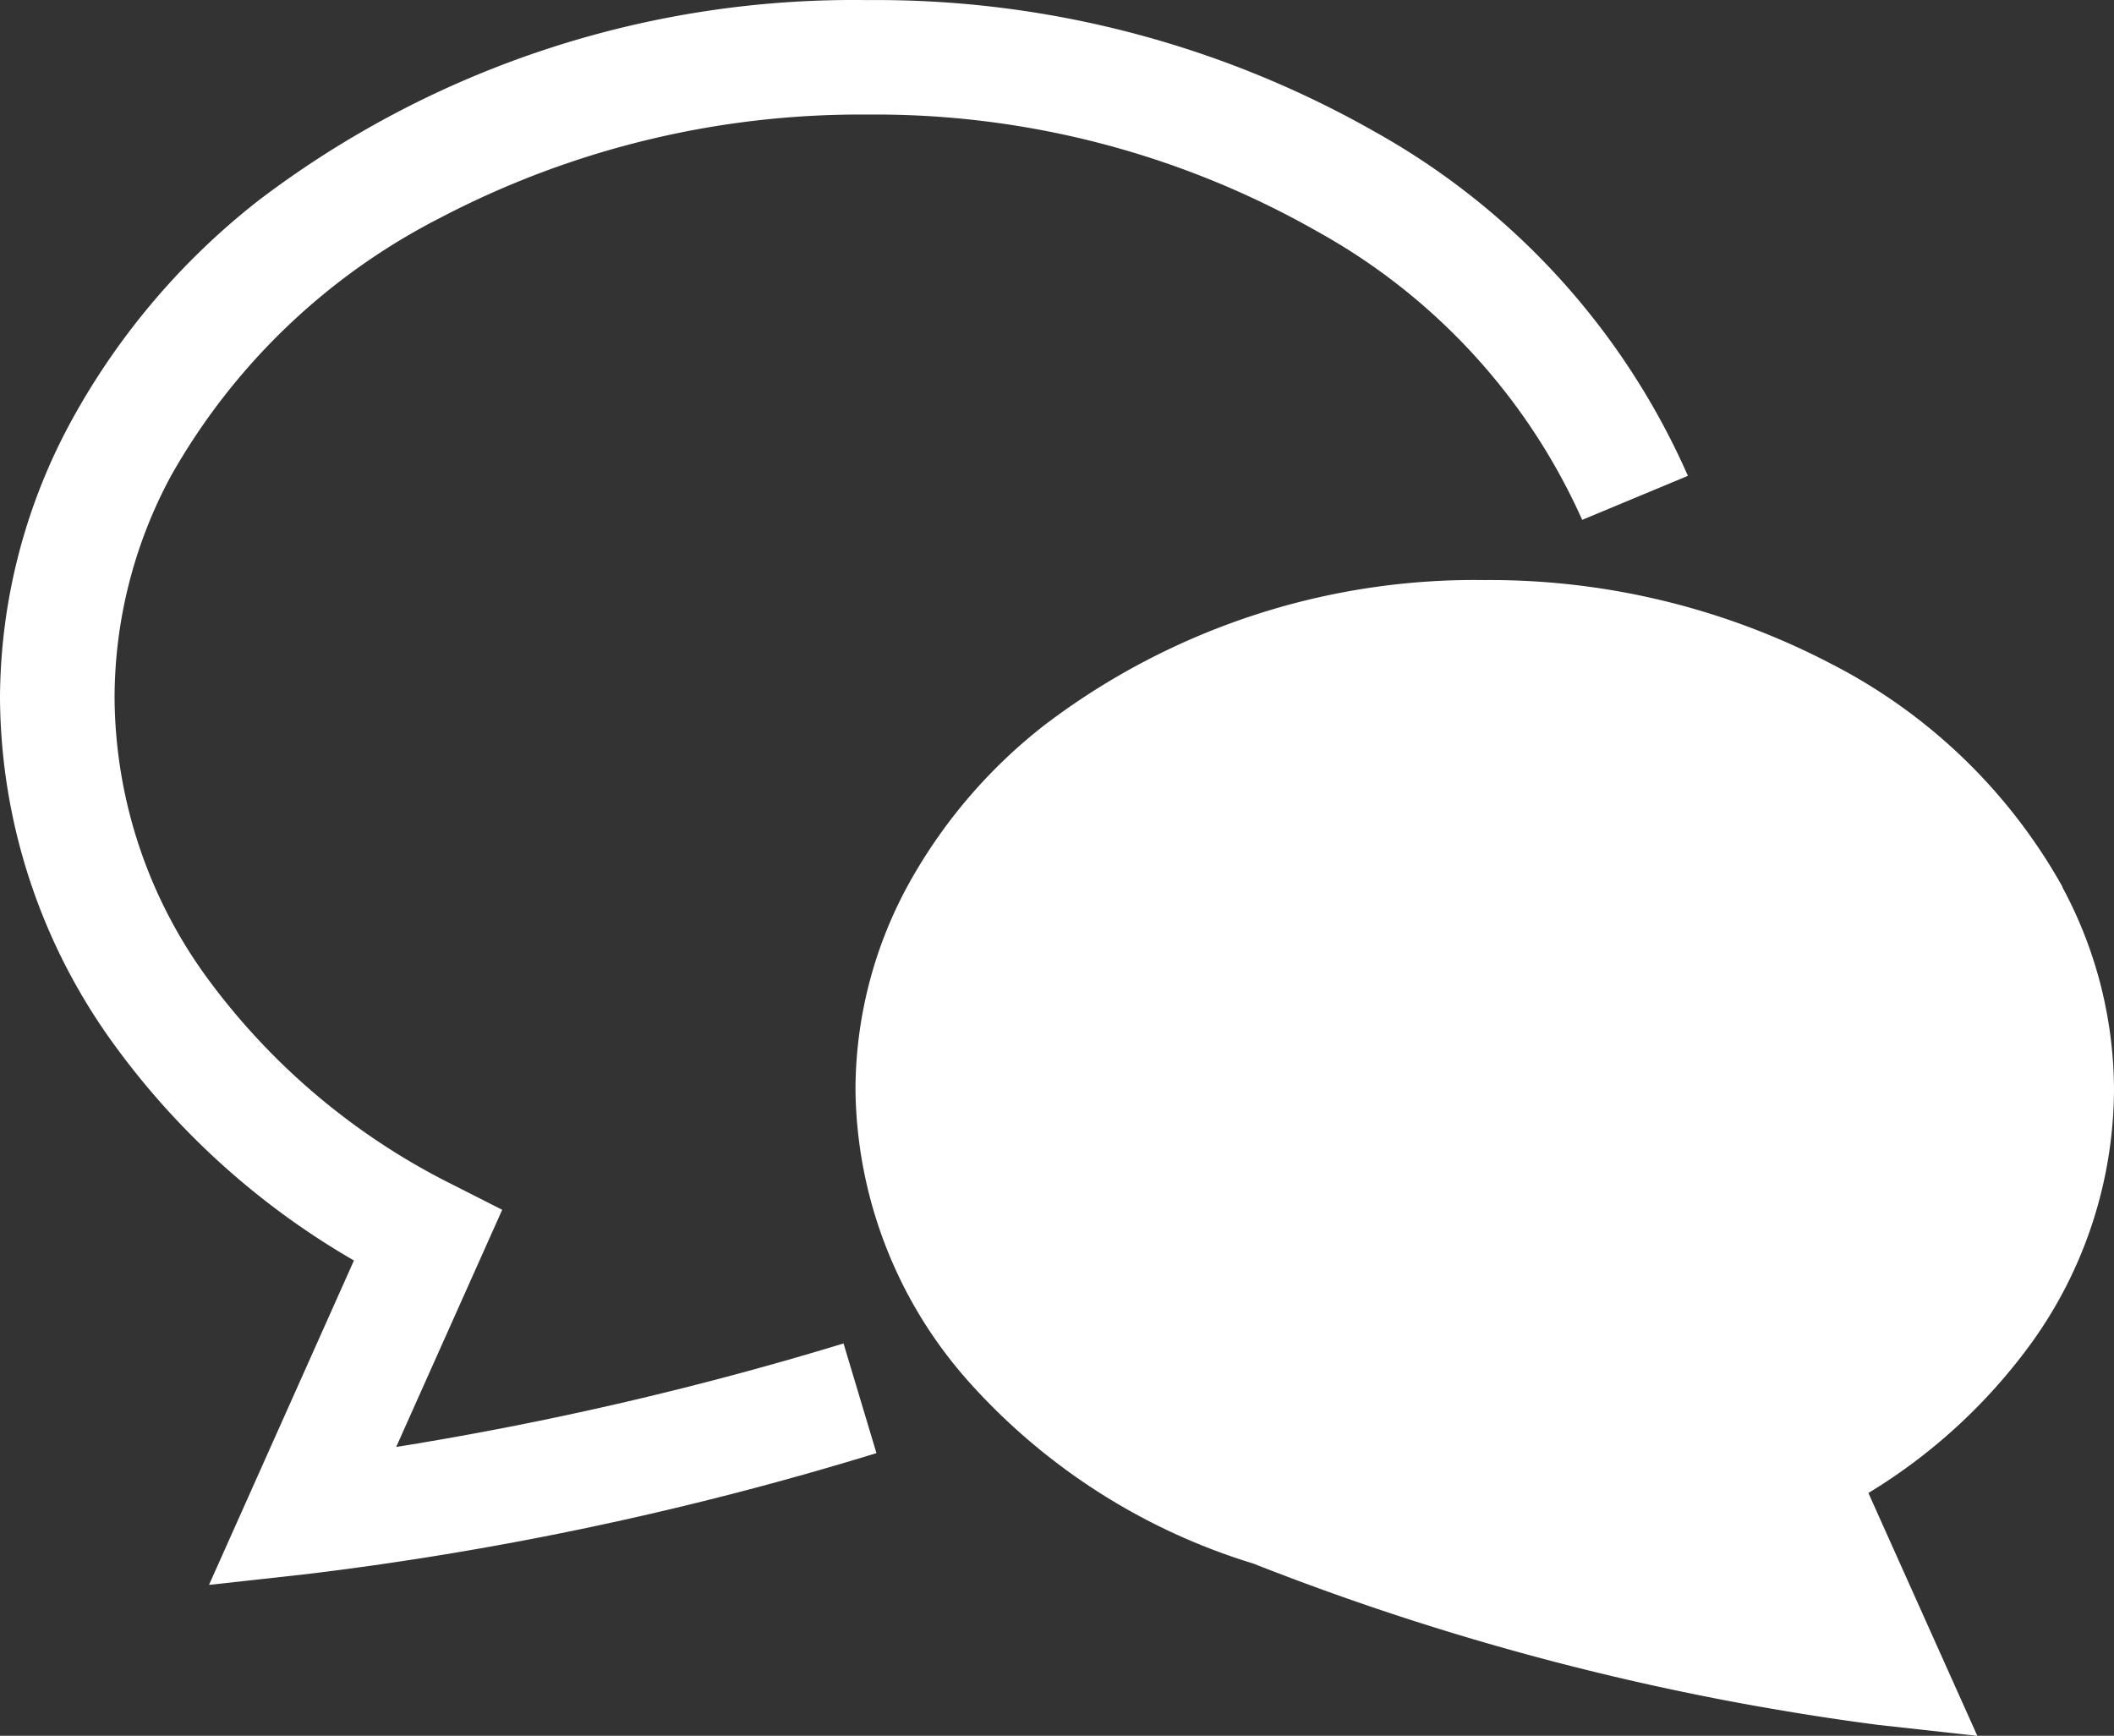 <svg id="グループ_9162" data-name="グループ 9162" xmlns="http://www.w3.org/2000/svg" xmlns:xlink="http://www.w3.org/1999/xlink" width="22.475" height="18.454" viewBox="0 0 22.475 18.454">
  <rect x="0" y="0" width="22.475" height="18.454" fill="#333333" stroke="none"/>
  <defs>
    <clipPath id="clip-path">
      <rect id="長方形_34954" data-name="長方形 34954" width="22.475" height="18.454" fill="#fff"/>
    </clipPath>
  </defs>
  <g id="グループ_9161" data-name="グループ 9161" clip-path="url(#clip-path)">
    <path id="パス_38892" data-name="パス 38892" d="M4.215,15.376l1.124-2.515L4.825,12.6a7.228,7.228,0,0,1-2.637-2.224,5.1,5.1,0,0,1-.97-2.954,4.982,4.982,0,0,1,.6-2.364,6.877,6.877,0,0,1,2.87-2.747A9.626,9.626,0,0,1,9.221,1.217,9.5,9.5,0,0,1,14,2.457a6.566,6.566,0,0,1,2.821,3.069l1.124-.468A7.777,7.777,0,0,0,14.617,1.4,10.722,10.722,0,0,0,9.221,0,10.447,10.447,0,0,0,2.754,2.126a7.6,7.6,0,0,0-2,2.356A6.205,6.205,0,0,0,0,7.42a6.32,6.32,0,0,0,1.192,3.655A8.248,8.248,0,0,0,3.763,13.4L2.222,16.849l1.058-.117a34.83,34.83,0,0,0,6.038-1.284l-.35-1.166a35.6,35.6,0,0,1-4.753,1.1" transform="translate(0 0.001)" fill="#fff"/>
    <path id="パス_38893" data-name="パス 38893" d="M64.642,38.379a5.893,5.893,0,0,0-2.453-2.366A7.835,7.835,0,0,0,58.5,35.12a7.553,7.553,0,0,0-4.677,1.54,5.543,5.543,0,0,0-1.462,1.719,4.56,4.56,0,0,0-.55,2.159A4.741,4.741,0,0,0,53.04,43.67a6.667,6.667,0,0,0,3,1.906,28.033,28.033,0,0,0,6.64,1.715l1.058.117L62.58,44.826a5.963,5.963,0,0,0,1.737-1.6,4.64,4.64,0,0,0,.874-2.684,4.56,4.56,0,0,0-.55-2.159" transform="translate(-42.716 -28.953)" fill="#fff"/>
  </g>
</svg>
